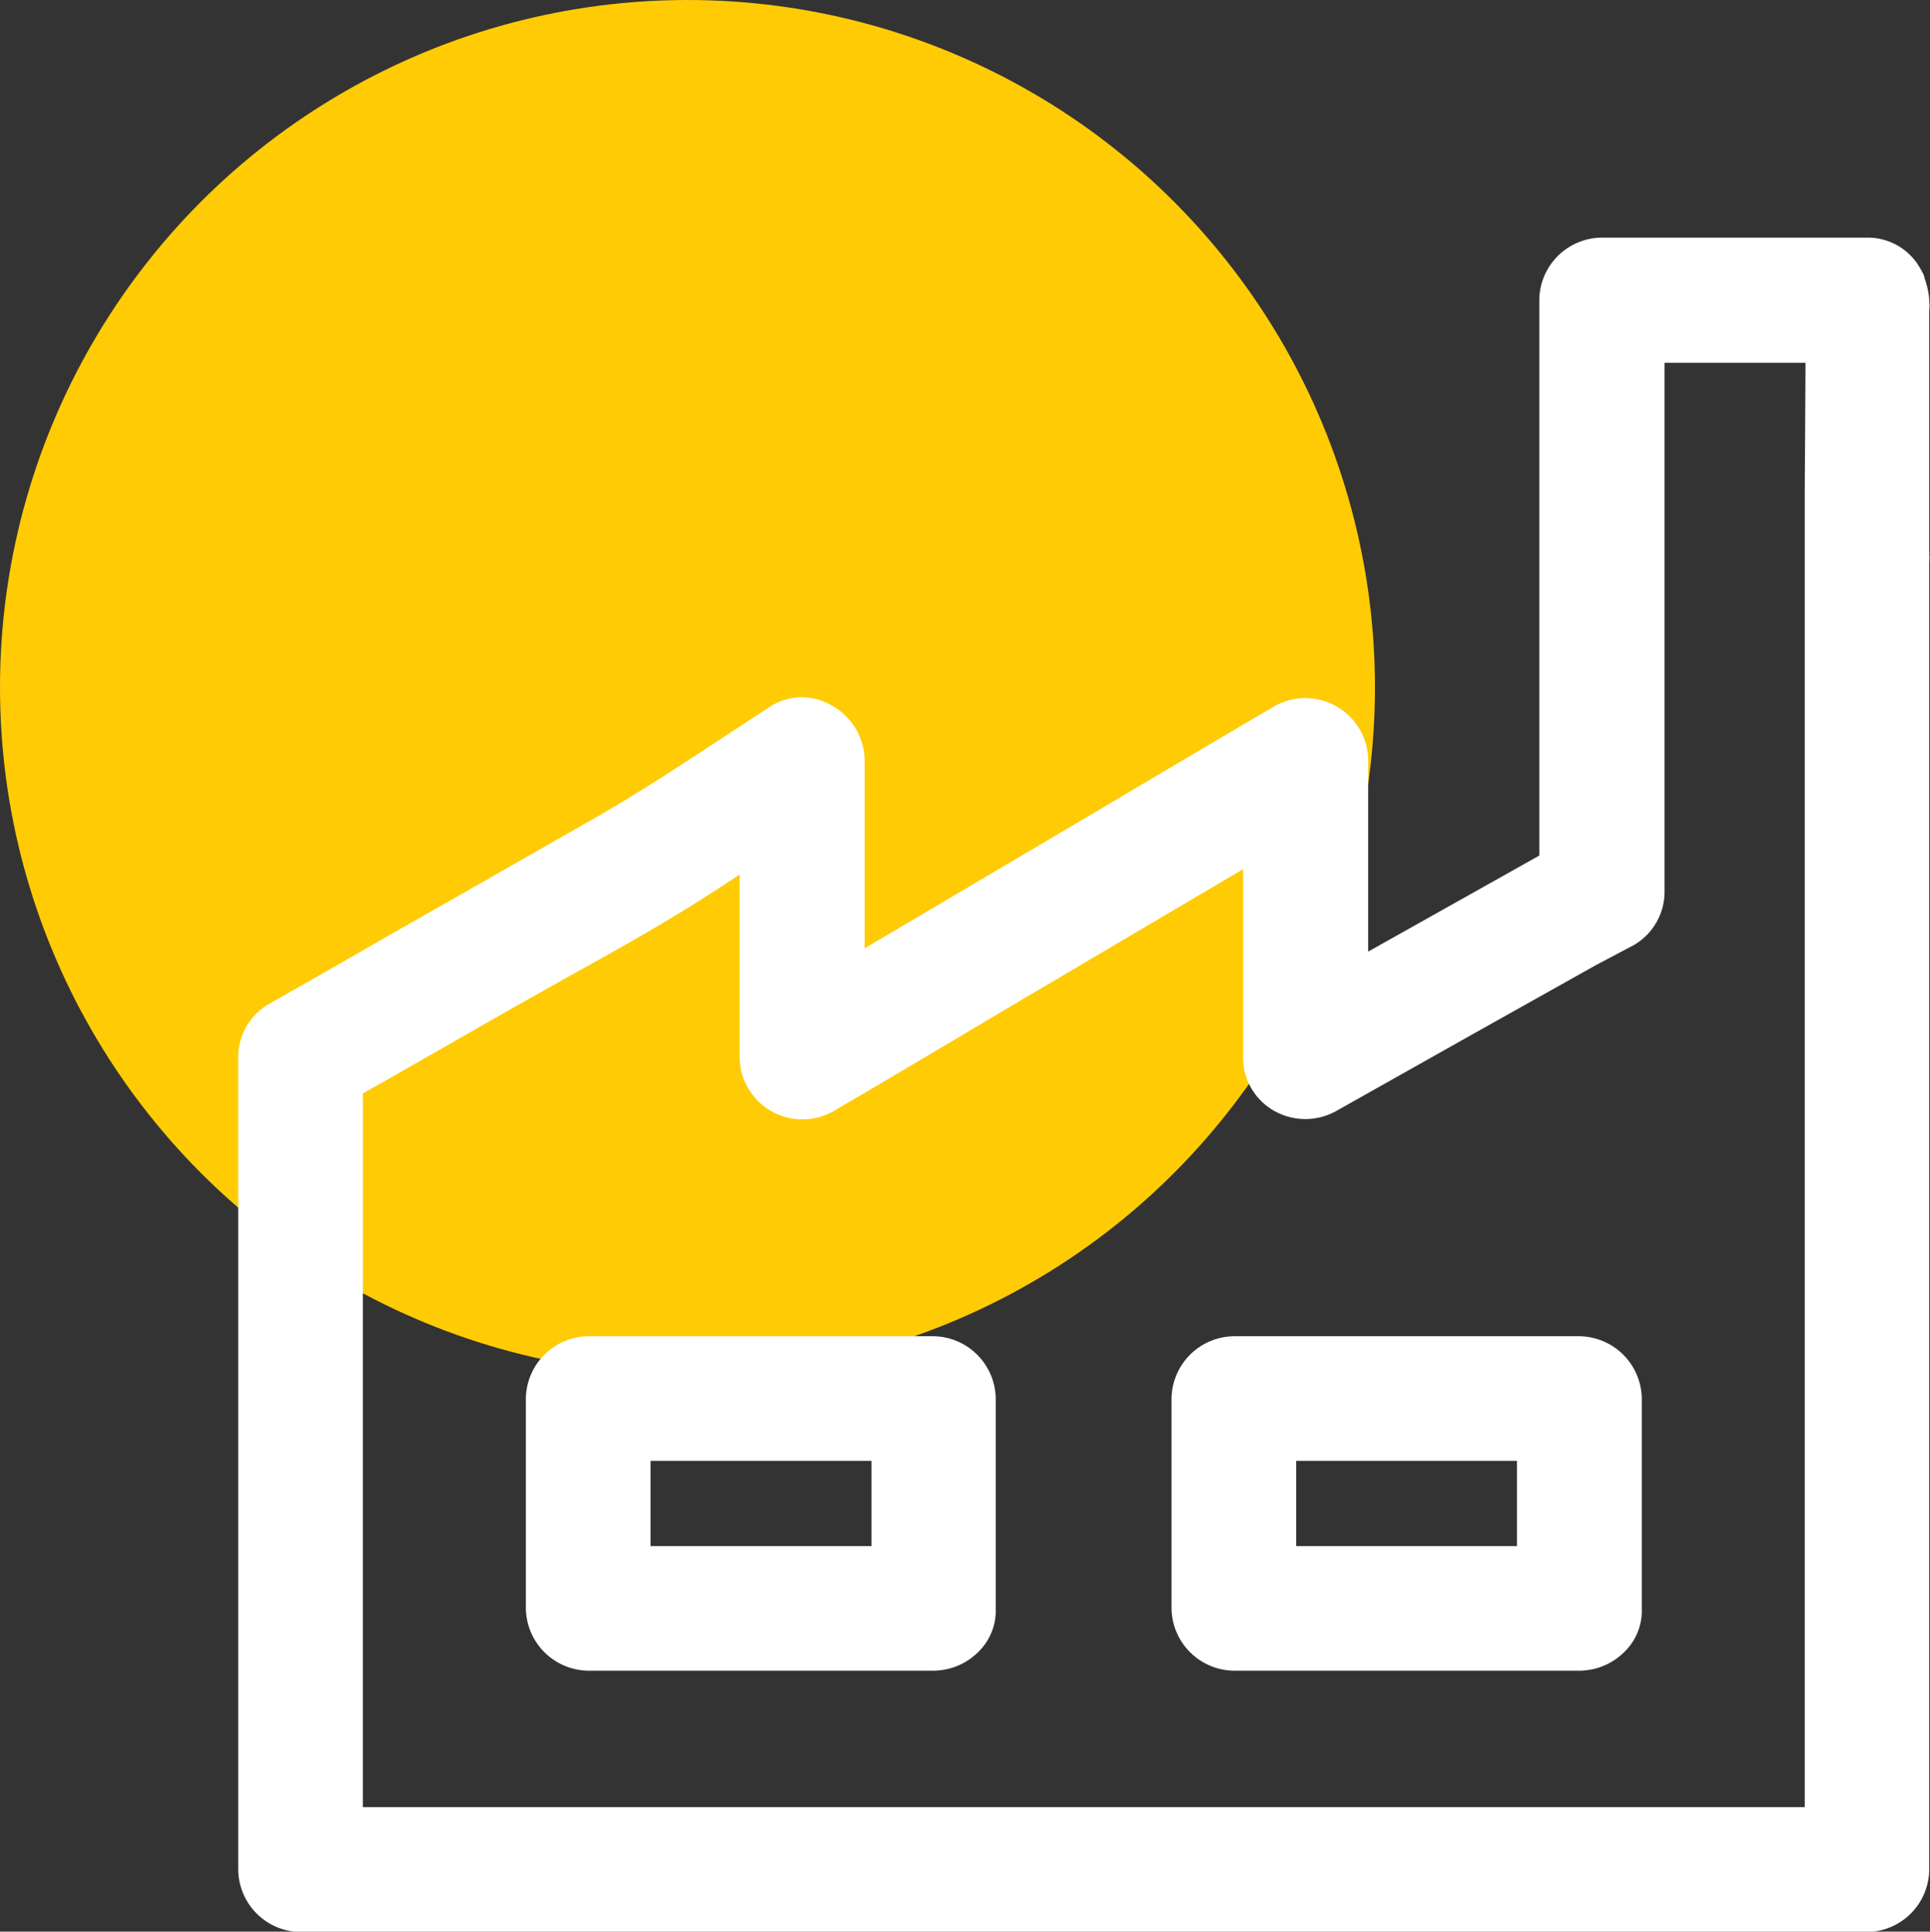 <svg xmlns="http://www.w3.org/2000/svg" viewBox="0 0 99.24 99.34"><rect x="0" y="0" width="99.24" height="99.34" fill="#333333" stroke="none"/><defs><style>.cls-1{fill:#ffcb05;}.cls-2{fill:#fff;}</style></defs><g id="Layer_2" data-name="Layer 2"><g id="Layer_1-2" data-name="Layer 1"><circle class="cls-1" cx="35.35" cy="35.35" r="35.35"/><path class="cls-2" d="M48,68.72H30.24a3.25,3.25,0,0,0-3.2,3.2v10.8a3.25,3.25,0,0,0,3.2,3.2H48a3.29,3.29,0,0,0,2.34-1,2.94,2.94,0,0,0,.86-2.16V71.92A3.25,3.25,0,0,0,48,68.72ZM44.81,79.51H33.45V75.13H44.81ZM81.22,68.72H63.44a3.25,3.25,0,0,0-3.2,3.2v10.8a3.25,3.25,0,0,0,3.2,3.2H81.22a3.29,3.29,0,0,0,2.34-1,2.94,2.94,0,0,0,.86-2.16V71.92A3.25,3.25,0,0,0,81.22,68.72ZM78,79.51H66.65V75.13H78Zm21.2-51.12a.43.43,0,0,0,0-.05V17.78c0-.61,0-1.22,0-1.81a2.37,2.37,0,0,0,0-.52,3.42,3.42,0,0,0-.13-.79,2.65,2.65,0,0,0-.12-.37l0,0,0-.07a3.67,3.67,0,0,0-.25-.48l0,0A3.09,3.09,0,0,0,96,12.22h-.14l-.06,0H82.36a3.24,3.24,0,0,0-3.21,3.2V28.14c0,.13,0,.25,0,.36s0,0,0,.07V44l-8.8,4.94V39.08a3.23,3.23,0,0,0-4.82-2.76q-4.39,2.58-8.78,5.19L44.46,48.77V39.08a3.27,3.27,0,0,0-1.77-2.84,3,3,0,0,0-3.06.08l-2.28,1.49c-2.17,1.43-4.41,2.91-6.7,4.22l-7.32,4.18L20.18,48,17,49.83l-3.15,1.79a3.14,3.14,0,0,0-1.6,2.75V91c0,.56,0,1.13,0,1.69,0,1.12,0,2.27,0,3.4v.07a3.24,3.24,0,0,0,3.2,3.2H96a3.24,3.24,0,0,0,3.2-3.2V28.93a2.23,2.23,0,0,0,0-.44A.34.34,0,0,0,99.21,28.39Zm-6.4-3.1V92.94H18.66V59.55c0-.57,0-1.13,0-1.69s0-1.08,0-1.63l1-.56,6.63-3.79,2.88-1.62c2.49-1.38,5.06-2.81,7.48-4.38l1.38-.9v9.41a3.23,3.23,0,0,0,4.82,2.76q4.4-2.58,8.77-5.19l12.3-7.26v9.69a3.14,3.14,0,0,0,1.58,2.73,3.26,3.26,0,0,0,3.24,0l6.66-3.75,6.67-3.74L84,48.61a3.17,3.17,0,0,0,1.59-2.76V18.66h7.25Z"/></g></g></svg>